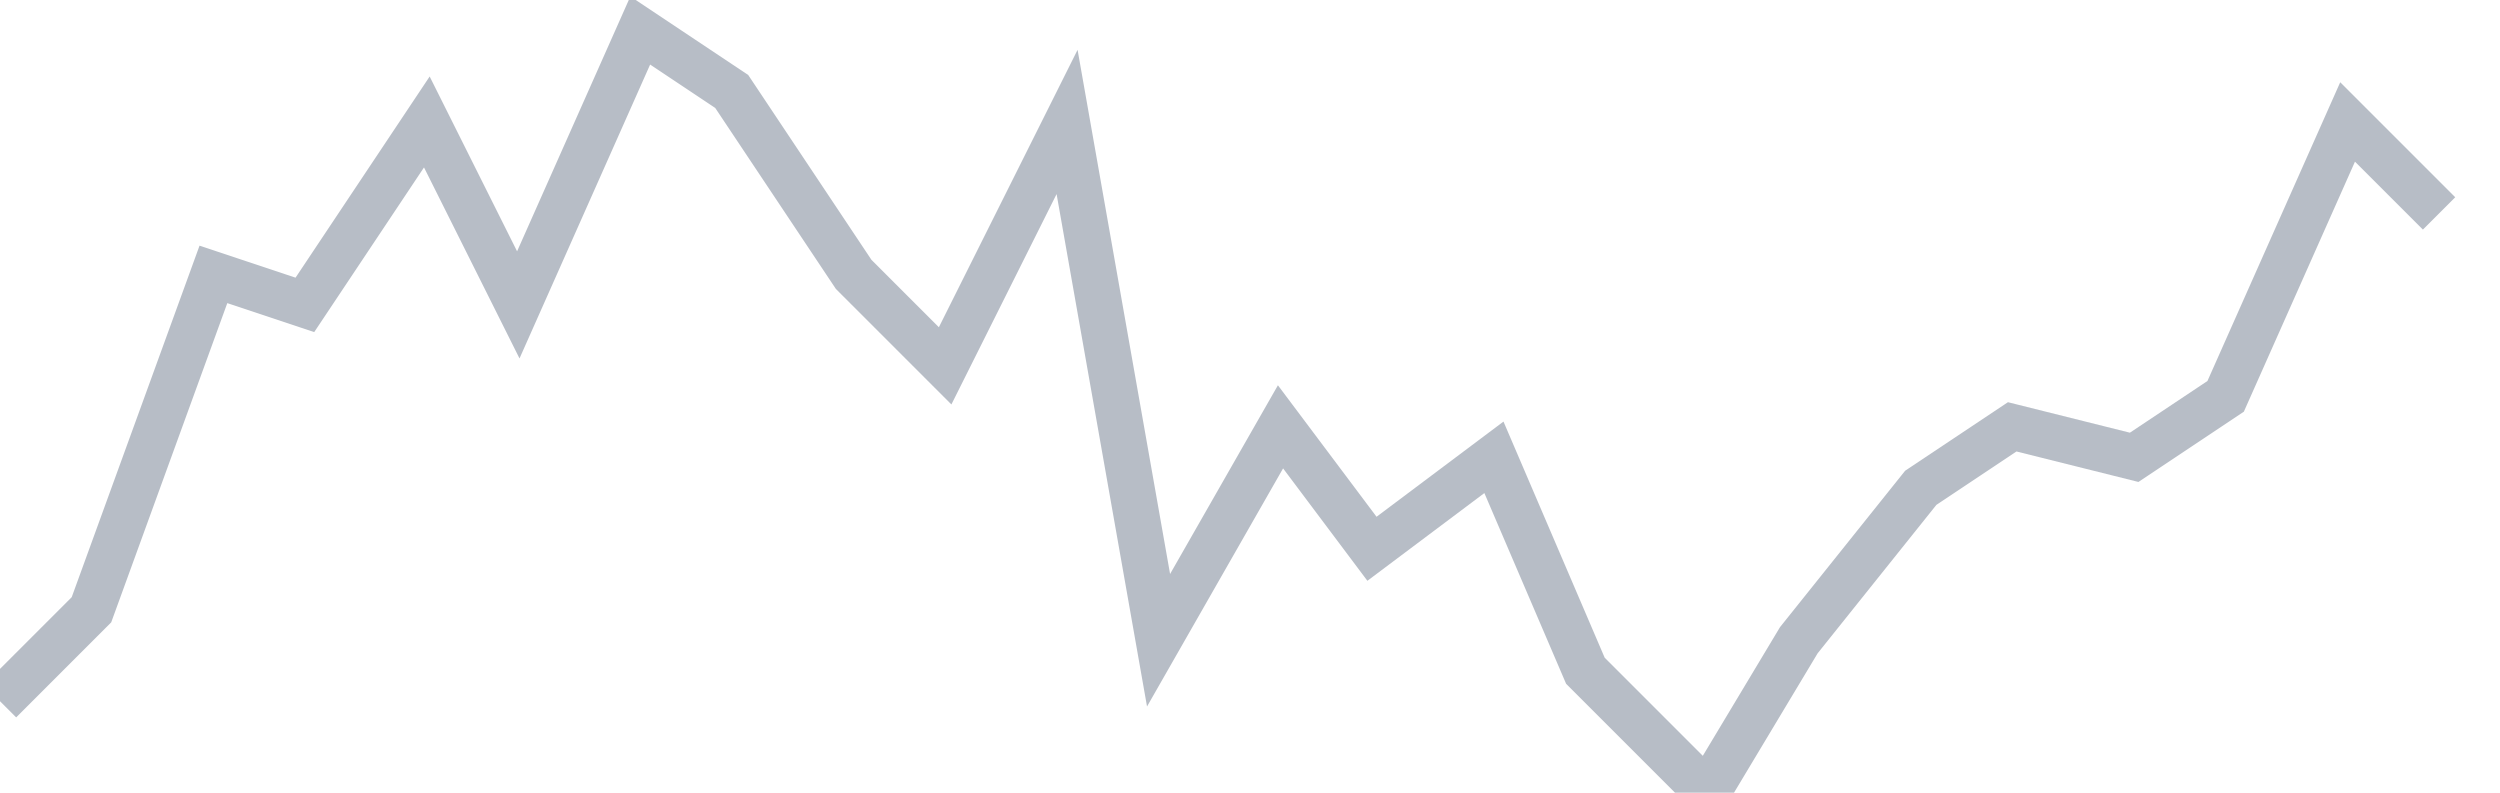 <svg width="82" height="26" fill="none" xmlns="http://www.w3.org/2000/svg"><path d="M0 23l3-3L7 9l3 1 4-6 3 6 4-9 3 2 4 6 3 3 4-8 3 17 4-7 3 4 4-3 3 7 4 4 3-5 4-5 3-2 4 1 3-2 4-9 3 3" stroke="#B7BDC6" stroke-width="1.5"/></svg>